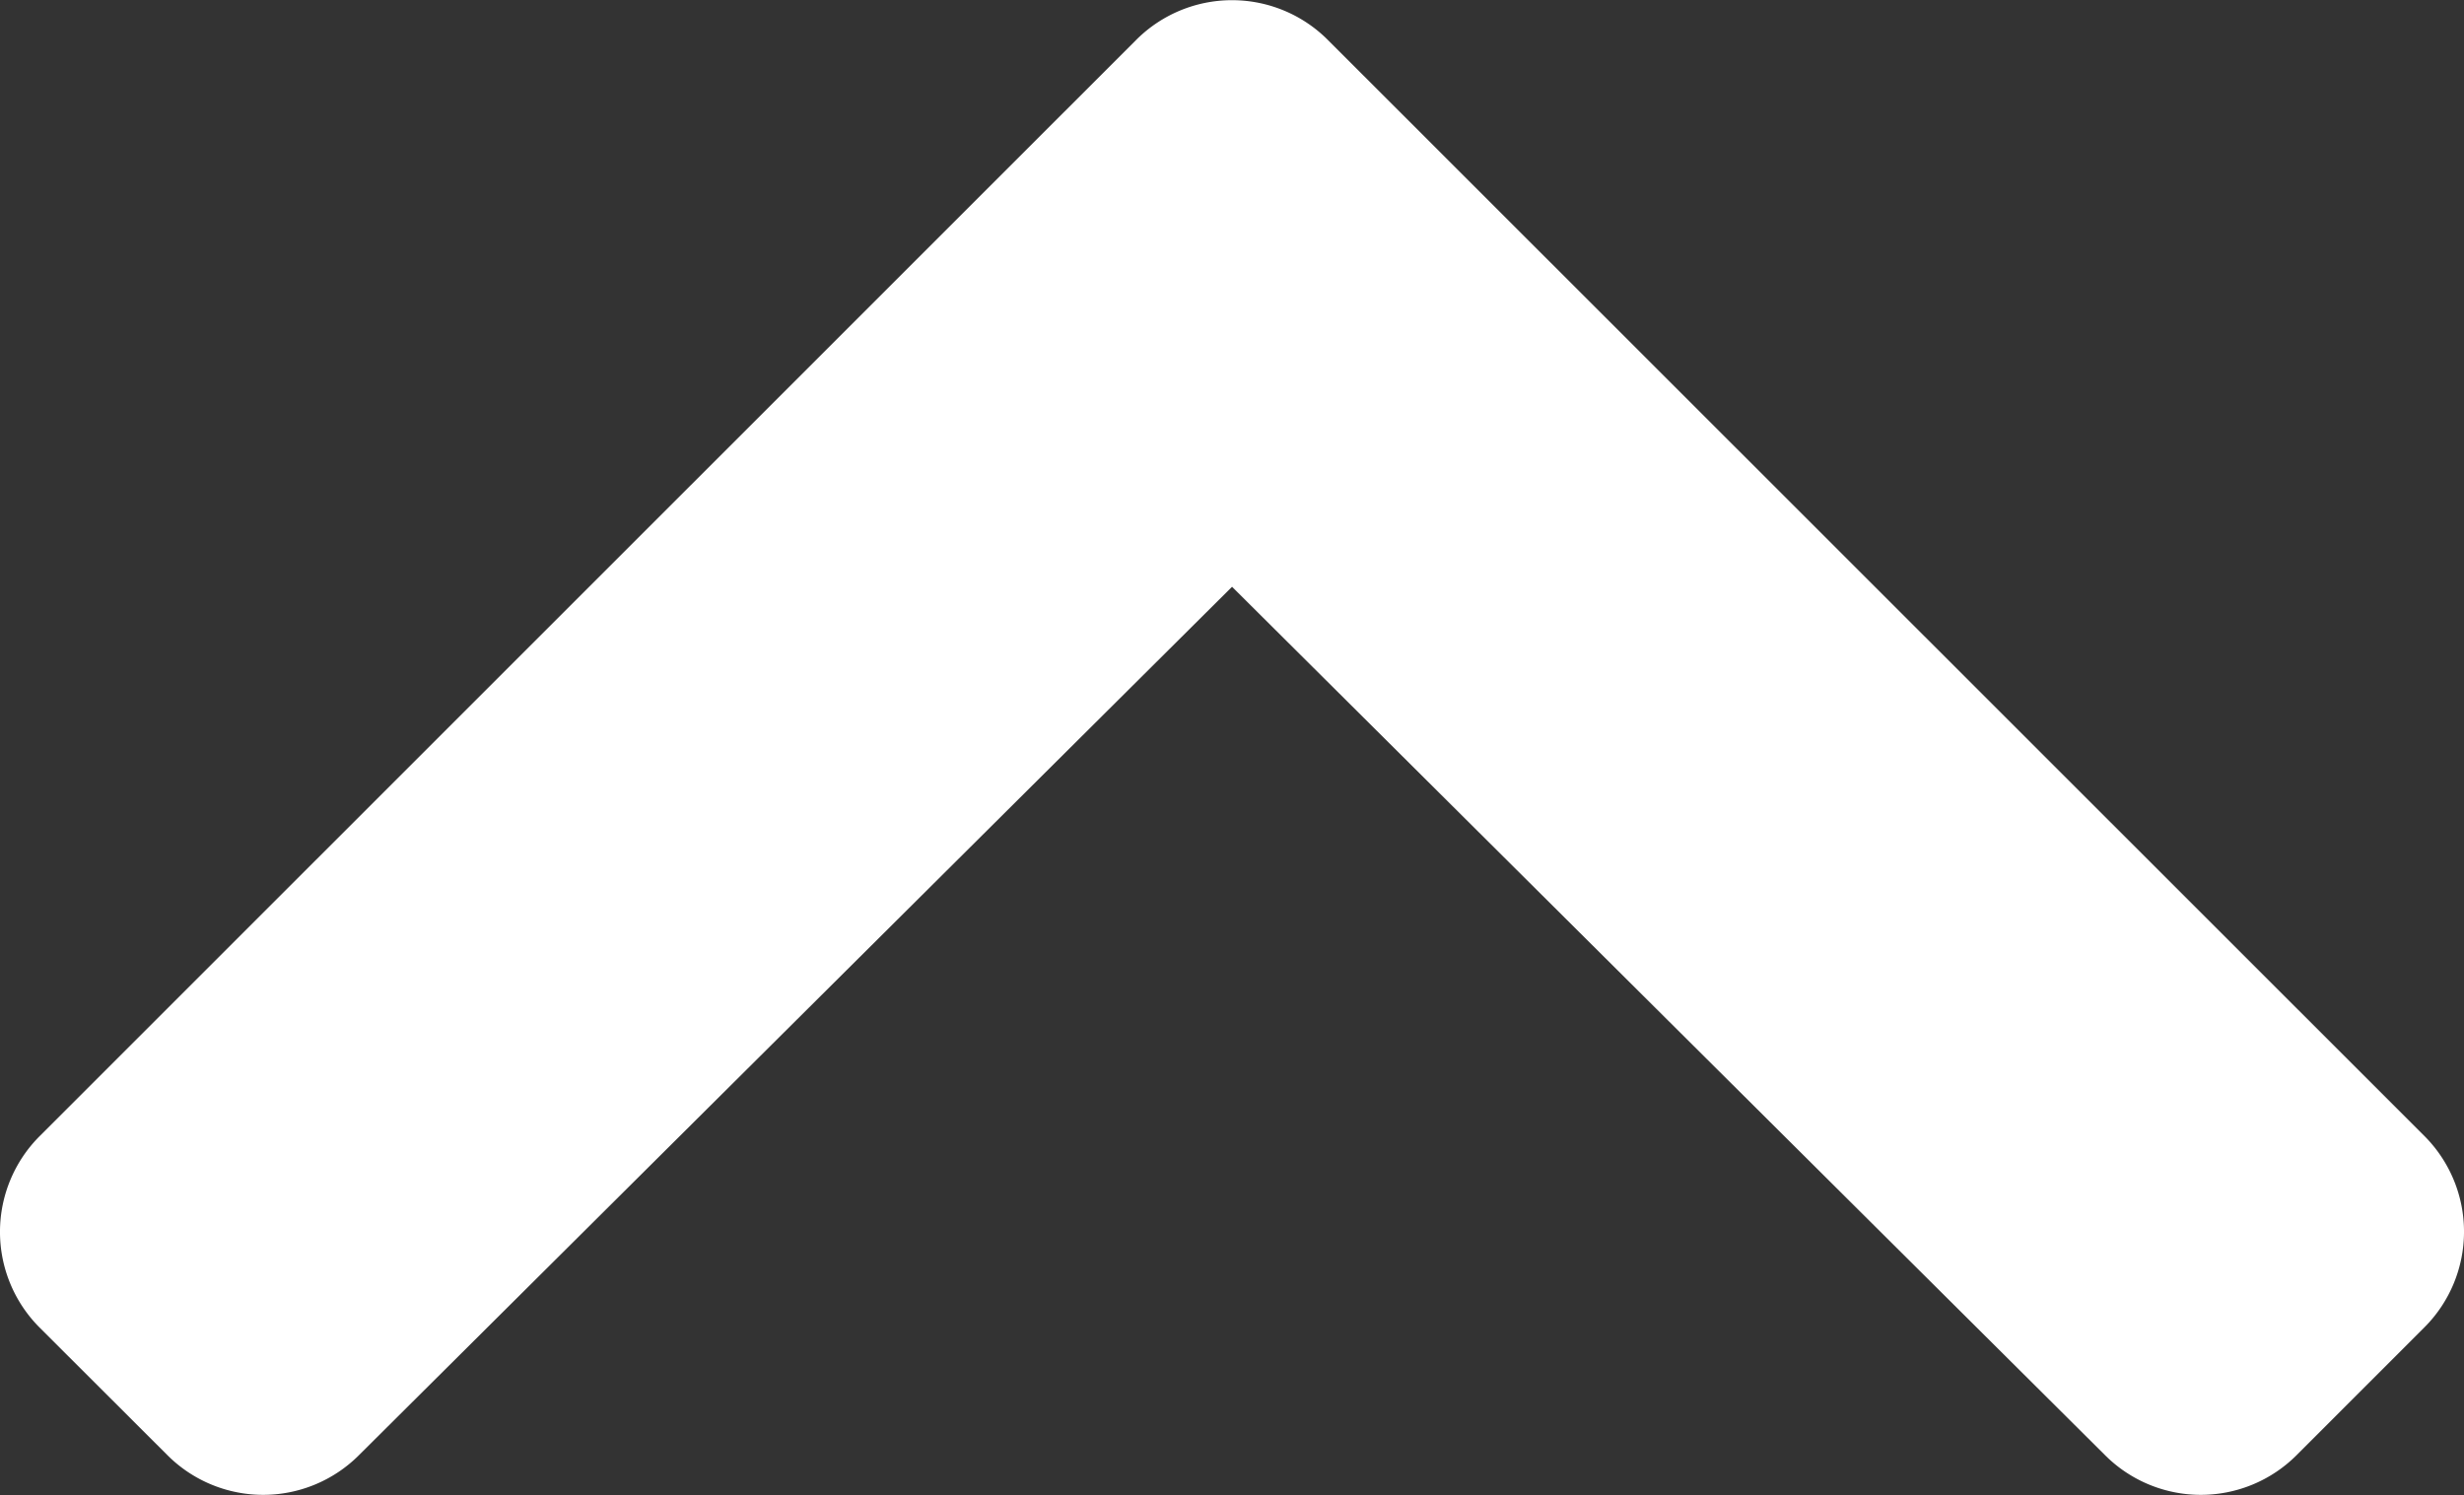 <svg xmlns="http://www.w3.org/2000/svg" width="25.587" height="15.528" viewBox="0 0 25.587 15.528"><rect x="0" y="0" width="25.587" height="15.528" fill="#333333" stroke="none"/><path d="M.994-18.6a1.406,1.406,0,0,0-1.989,0L-12.382-7.215a1.406,1.406,0,0,0,0,1.989L-11.054-3.9a1.406,1.406,0,0,0,1.986,0L0-12.92,9.067-3.9a1.406,1.406,0,0,0,1.986,0l1.328-1.328a1.406,1.406,0,0,0,0-1.989Z" transform="translate(12.794 19.014)" fill="#fff"/></svg>